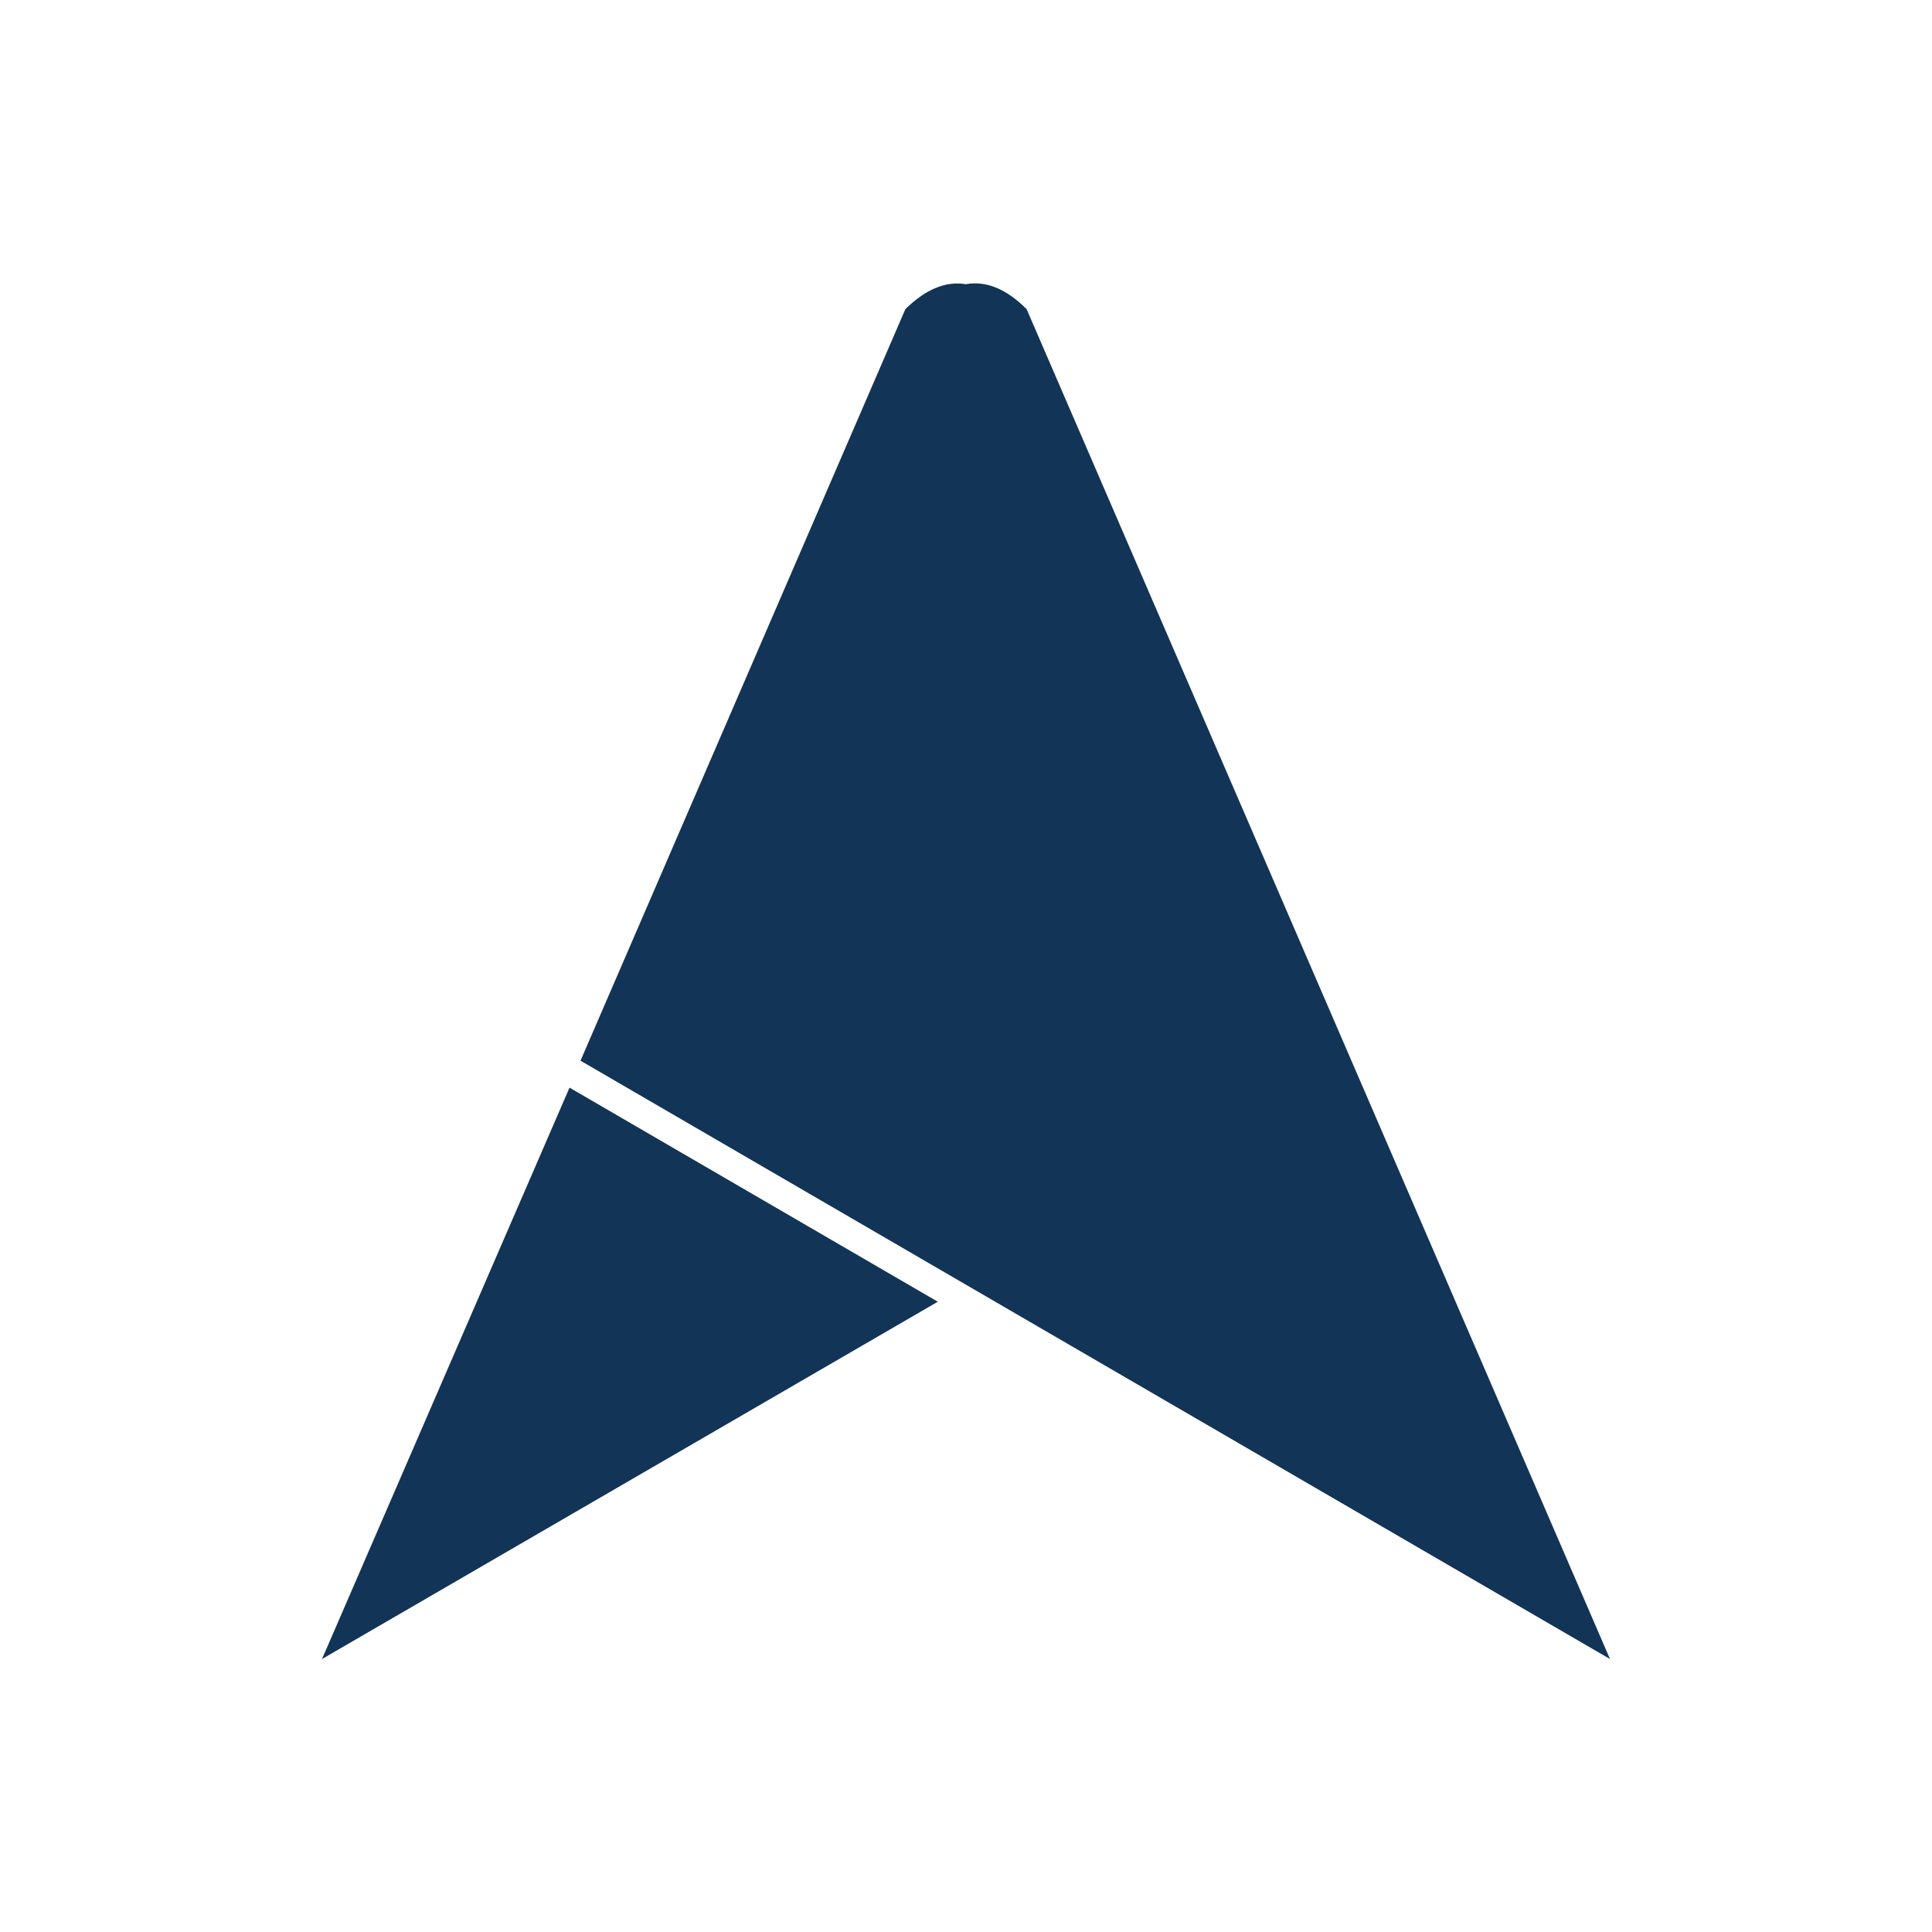 <svg width="150" height="150" viewBox="0 0 150 150" fill="none" xmlns="http://www.w3.org/2000/svg">
<path fill-rule="evenodd" clip-rule="evenodd" d="M72.811 101.066L25 128.807L44.217 84.444L72.811 101.066ZM79.707 24.002L125 128.807L45.07 82.352L70.293 24.002C71.868 22.453 73.431 21.806 74.981 22.065C76.556 21.781 78.132 22.427 79.707 24.002Z" fill="#123456"/>
</svg>
